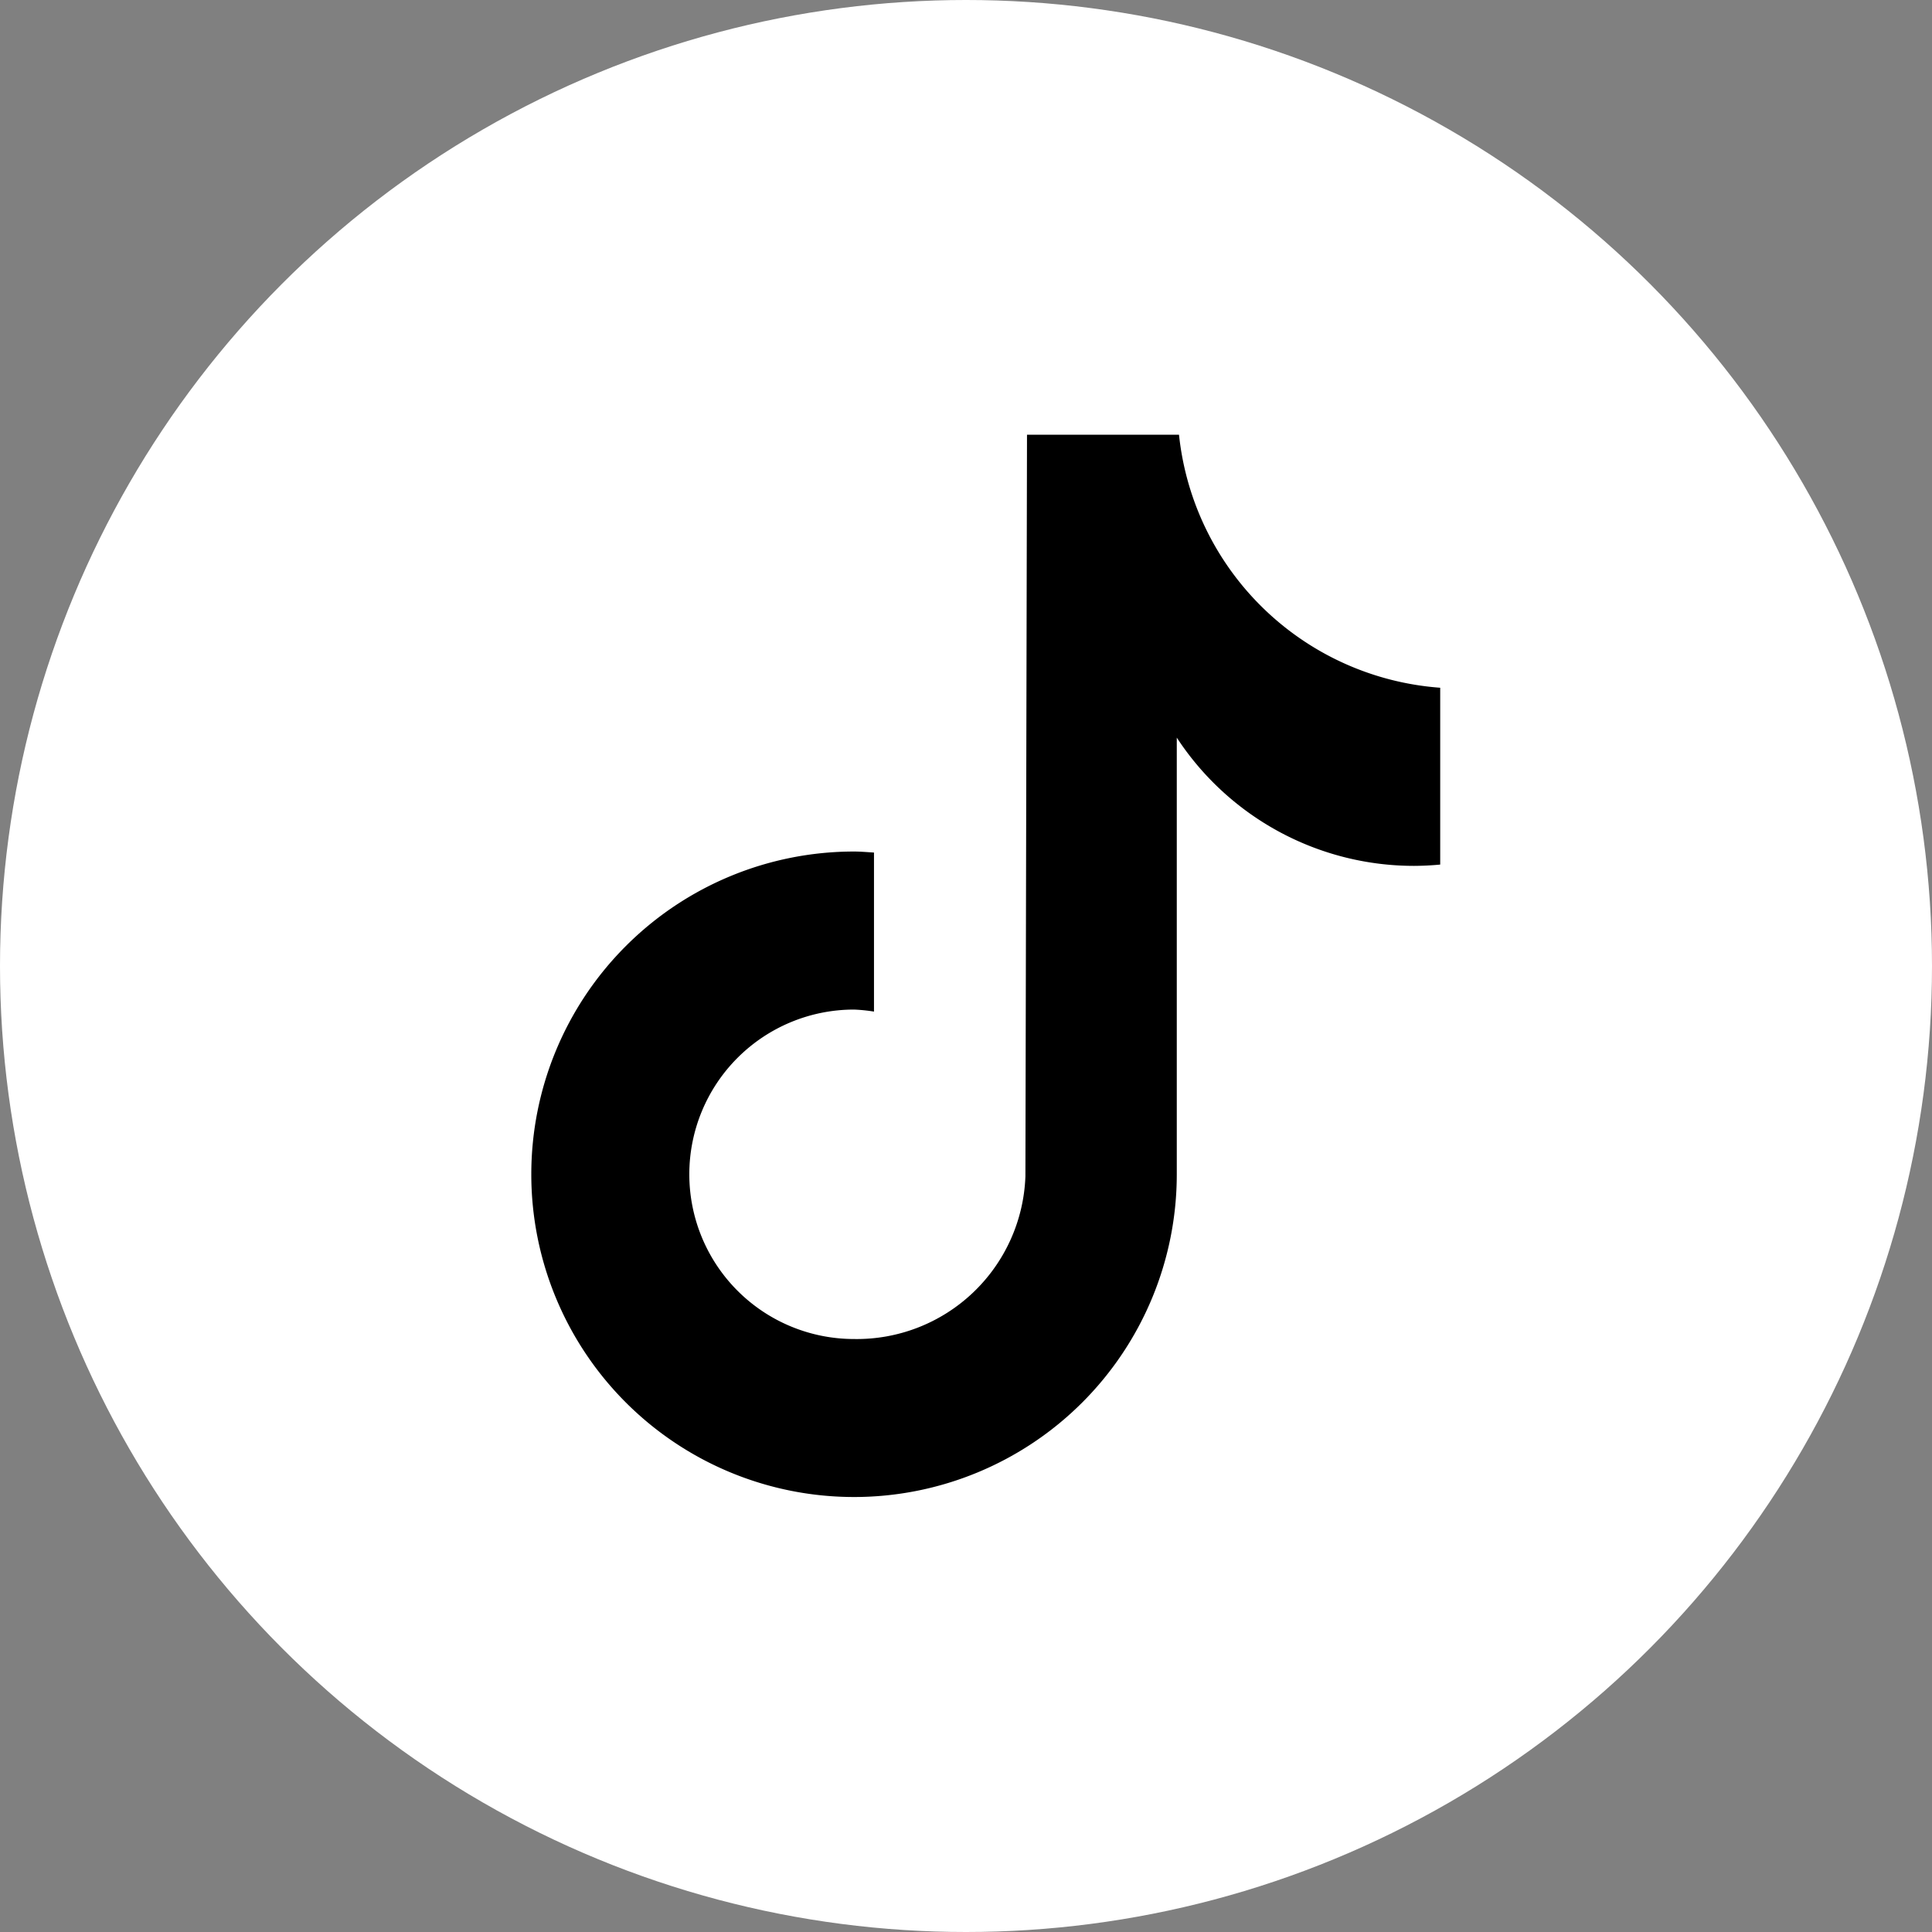 <svg xmlns="http://www.w3.org/2000/svg" width="40" height="40"><rect width="100%" height="100%" fill="#808080" stroke="none"/><defs><clipPath id="a"><path data-name="Rectangle 14322" fill="none" d="M0 0h18.818v21.994H0z"/></clipPath></defs><g data-name="Group 27111"><g data-name="Group 27096"><circle data-name="Ellipse 565" cx="20" cy="20" r="20" fill="#fff"/></g><g data-name="Group 27097"><g data-name="Group 27076" transform="translate(11 9)" clip-path="url(#a)"><path data-name="Path 93683" d="M18.818 8.9a6.03 6.03 0 01-.541.027 5.871 5.871 0 01-4.913-2.655v9.041A6.682 6.682 0 116.682 8.63c.139 0 .276.013.413.021v3.293a3.428 3.428 0 00-.413-.042 3.41 3.41 0 100 6.821 3.494 3.494 0 003.548-3.368L10.263 0h3.147a5.868 5.868 0 005.408 5.239z"/></g></g></g></svg>